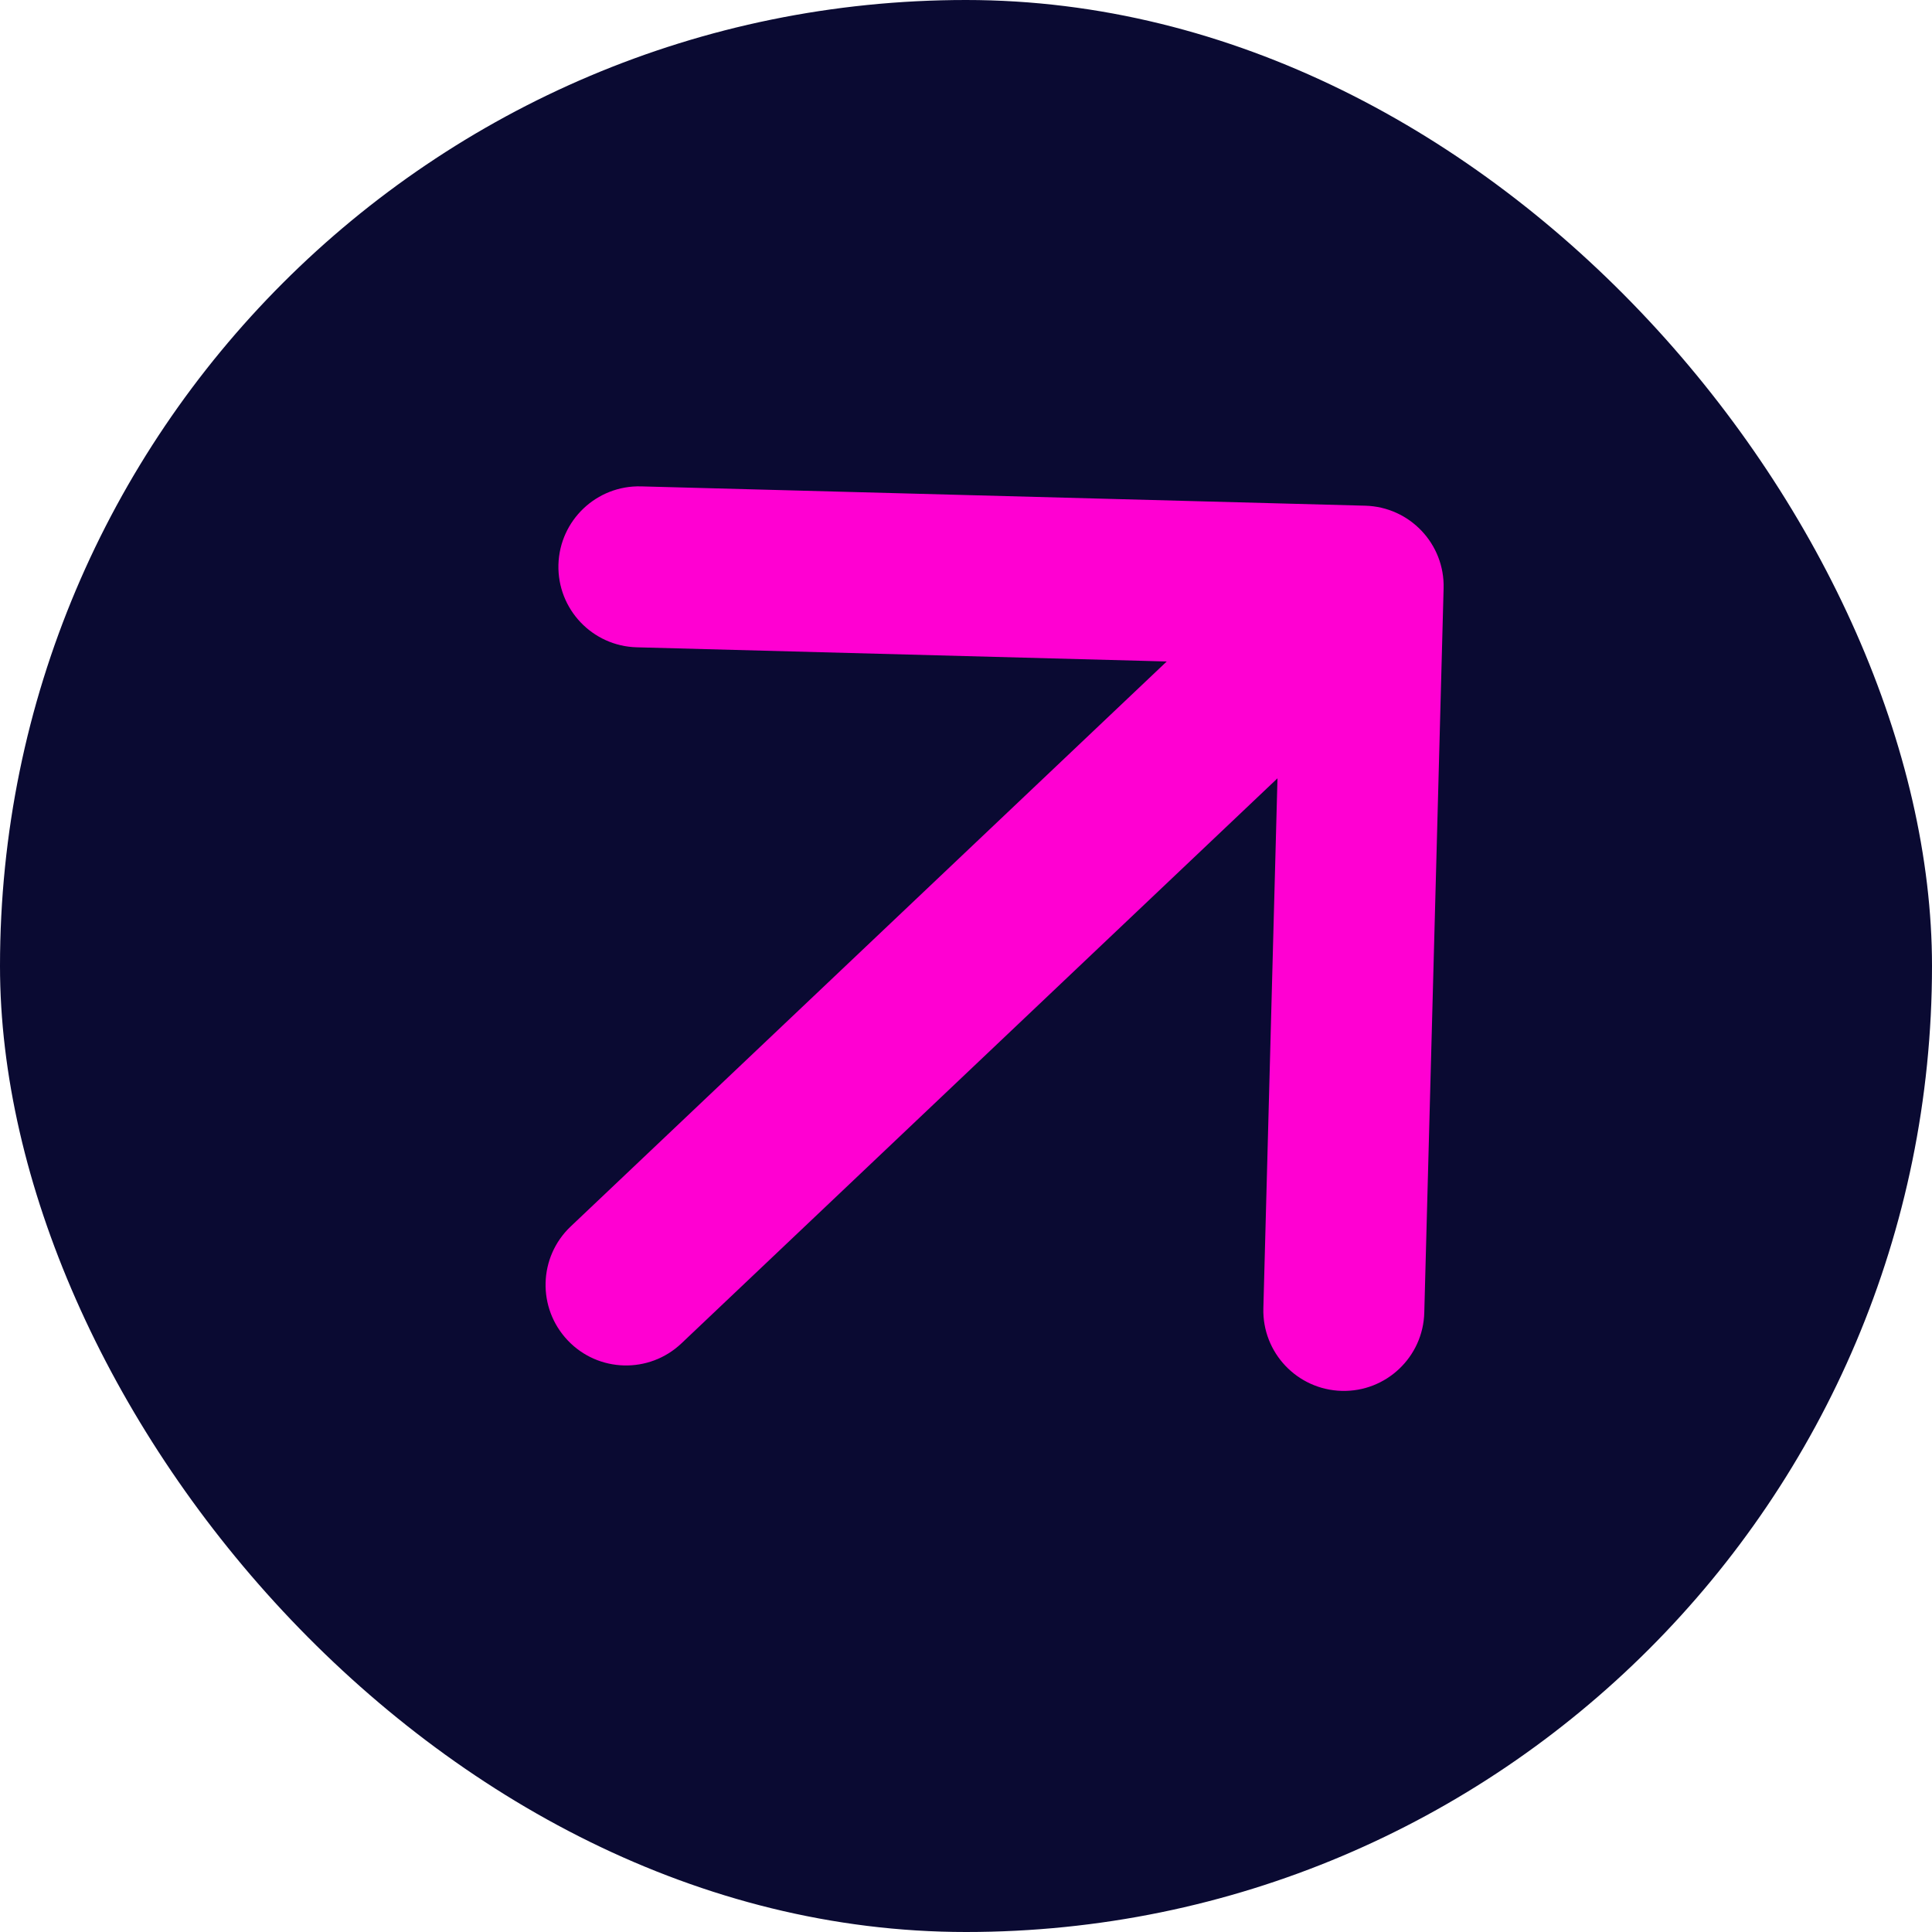 <?xml version="1.0" encoding="UTF-8"?> <svg xmlns="http://www.w3.org/2000/svg" width="24" height="24" viewBox="0 0 24 24" fill="none"><rect width="24" height="24" rx="12" fill="#0A0A32"></rect><path d="M7.089 15.236C6.688 15.616 6.672 16.249 7.052 16.65C7.431 17.051 8.064 17.068 8.465 16.688L7.089 15.236ZM17.933 7.308C17.948 6.756 17.512 6.297 16.96 6.282L7.964 6.042C7.412 6.027 6.952 6.463 6.937 7.015C6.923 7.567 7.358 8.026 7.91 8.041L15.907 8.255L15.694 16.252C15.679 16.804 16.115 17.263 16.667 17.278C17.219 17.293 17.679 16.857 17.693 16.305L17.933 7.308ZM8.465 16.688L17.622 8.007L16.246 6.556L7.089 15.236L8.465 16.688Z" fill="#FF00D2"></path></svg> 